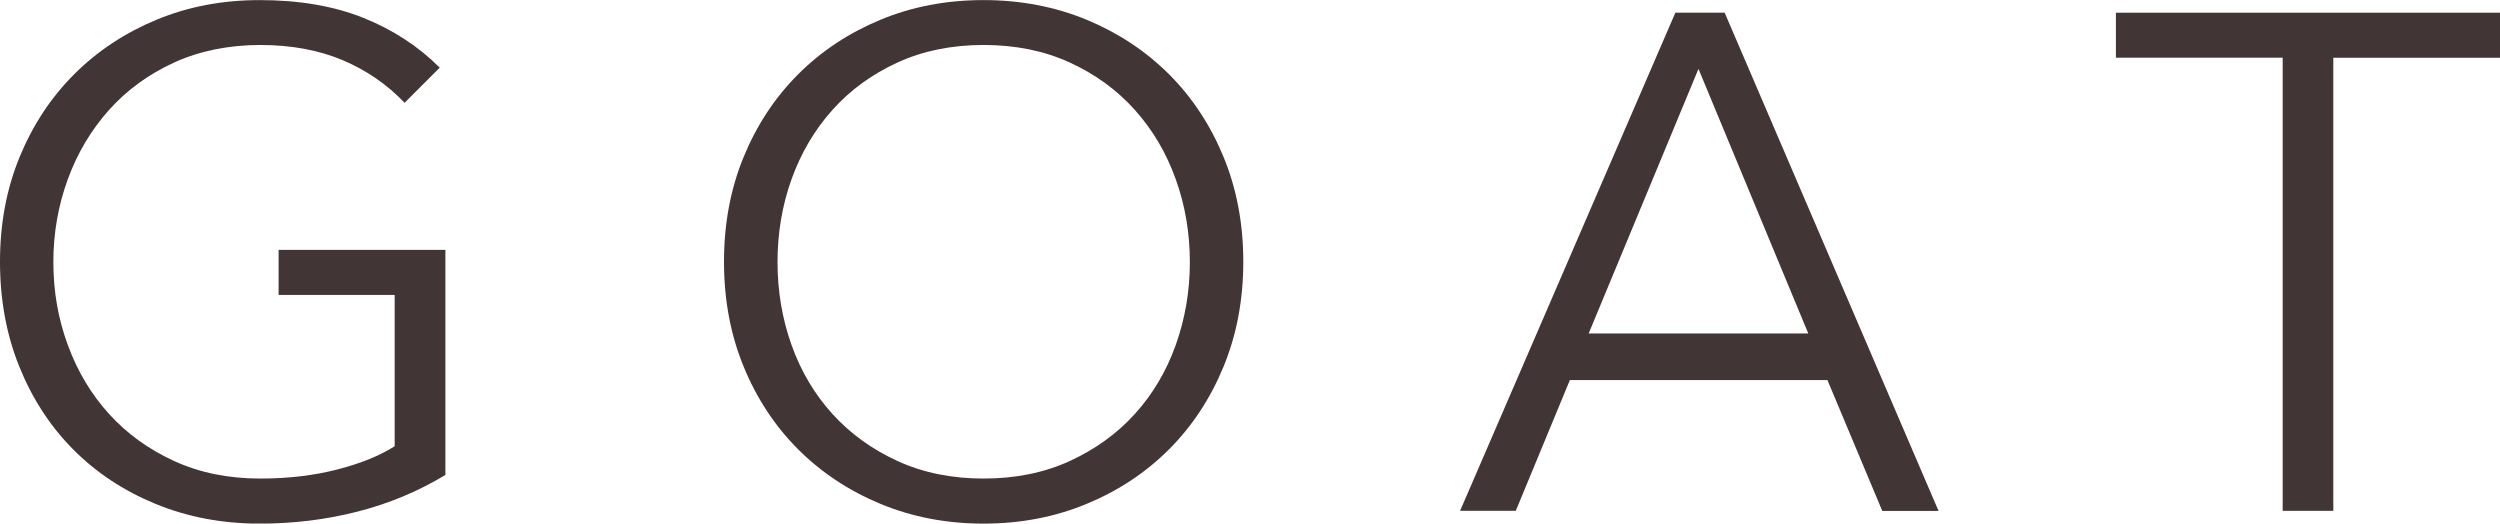 <?xml version="1.0" encoding="utf-8"?>
<svg xmlns="http://www.w3.org/2000/svg" id="Layer_1" data-name="Layer 1" viewBox="0 0 283.46 59.36">
  <defs>
    <style>
      .cls-1 {
        fill: #413535;
      }
    </style>
  </defs>
  <path class="cls-1" d="M45.87,11.65c-1.97-2.07-4.31-3.68-7.02-4.83-2.71-1.14-5.82-1.72-9.34-1.72s-6.87.66-9.77,1.99c-2.9,1.33-5.36,3.12-7.38,5.38-2.02,2.26-3.58,4.87-4.67,7.85-1.09,2.97-1.64,6.11-1.64,9.4s.54,6.43,1.64,9.4c1.09,2.98,2.65,5.58,4.67,7.81s4.48,4.01,7.38,5.34c2.9,1.33,6.16,1.99,9.77,1.99,3.19,0,6.12-.35,8.78-1.04,2.66-.69,4.81-1.57,6.46-2.63v-17.15h-13.16v-5.11h18.91v25.52c-3.09,1.87-6.41,3.25-9.97,4.16-3.57.91-7.26,1.36-11.09,1.36-4.26,0-8.19-.75-11.81-2.24-3.62-1.49-6.73-3.55-9.34-6.18-2.61-2.63-4.64-5.76-6.1-9.38-1.46-3.62-2.19-7.58-2.19-11.89s.74-8.27,2.23-11.89c1.49-3.62,3.55-6.74,6.18-9.37,2.63-2.63,5.74-4.69,9.33-6.18,3.59-1.49,7.49-2.23,11.69-2.23,4.52,0,8.46.68,11.81,2.03,3.35,1.35,6.22,3.23,8.62,5.63l-3.99,3.99Z"/>
  <path class="cls-1" d="M140.97,29.68c0,4.31-.75,8.27-2.24,11.89-1.49,3.62-3.55,6.74-6.18,9.38-2.63,2.63-5.74,4.69-9.34,6.18-3.59,1.49-7.49,2.24-11.69,2.24s-8.1-.75-11.69-2.24c-3.59-1.49-6.7-3.55-9.33-6.18-2.63-2.63-4.7-5.76-6.18-9.38-1.49-3.62-2.23-7.58-2.23-11.89s.74-8.27,2.23-11.89c1.49-3.62,3.55-6.74,6.18-9.37,2.63-2.63,5.74-4.69,9.33-6.18,3.59-1.49,7.49-2.23,11.69-2.23s8.1.75,11.69,2.23c3.59,1.49,6.7,3.55,9.34,6.18,2.63,2.63,4.69,5.76,6.18,9.37,1.49,3.62,2.24,7.58,2.24,11.89ZM134.91,29.72c0-3.29-.53-6.43-1.6-9.4-1.06-2.97-2.61-5.59-4.63-7.85-2.02-2.26-4.48-4.05-7.38-5.38-2.9-1.33-6.16-1.99-9.77-1.99s-6.88.66-9.77,1.99c-2.9,1.33-5.36,3.12-7.38,5.38-2.02,2.26-3.56,4.87-4.63,7.85s-1.59,6.11-1.59,9.4.53,6.43,1.59,9.4c1.06,2.98,2.61,5.58,4.63,7.81,2.02,2.23,4.48,4.01,7.38,5.34,2.9,1.33,6.15,1.99,9.77,1.99s6.87-.66,9.77-1.99c2.9-1.33,5.36-3.11,7.38-5.34s3.56-4.83,4.63-7.81c1.06-2.97,1.6-6.11,1.6-9.4Z"/>
  <path class="cls-1" d="M171.85,57.92h-6.3L189.96,1.44h5.59l24.25,56.49h-6.38l-6.22-14.84h-29.2l-6.14,14.84ZM180.14,37.81h24.89l-12.45-30-12.45,30Z"/>
  <path class="cls-1" d="M264.56,57.92h-5.74V6.54h-18.91V1.44h43.56v5.11h-18.91v51.38Z"/>
</svg>